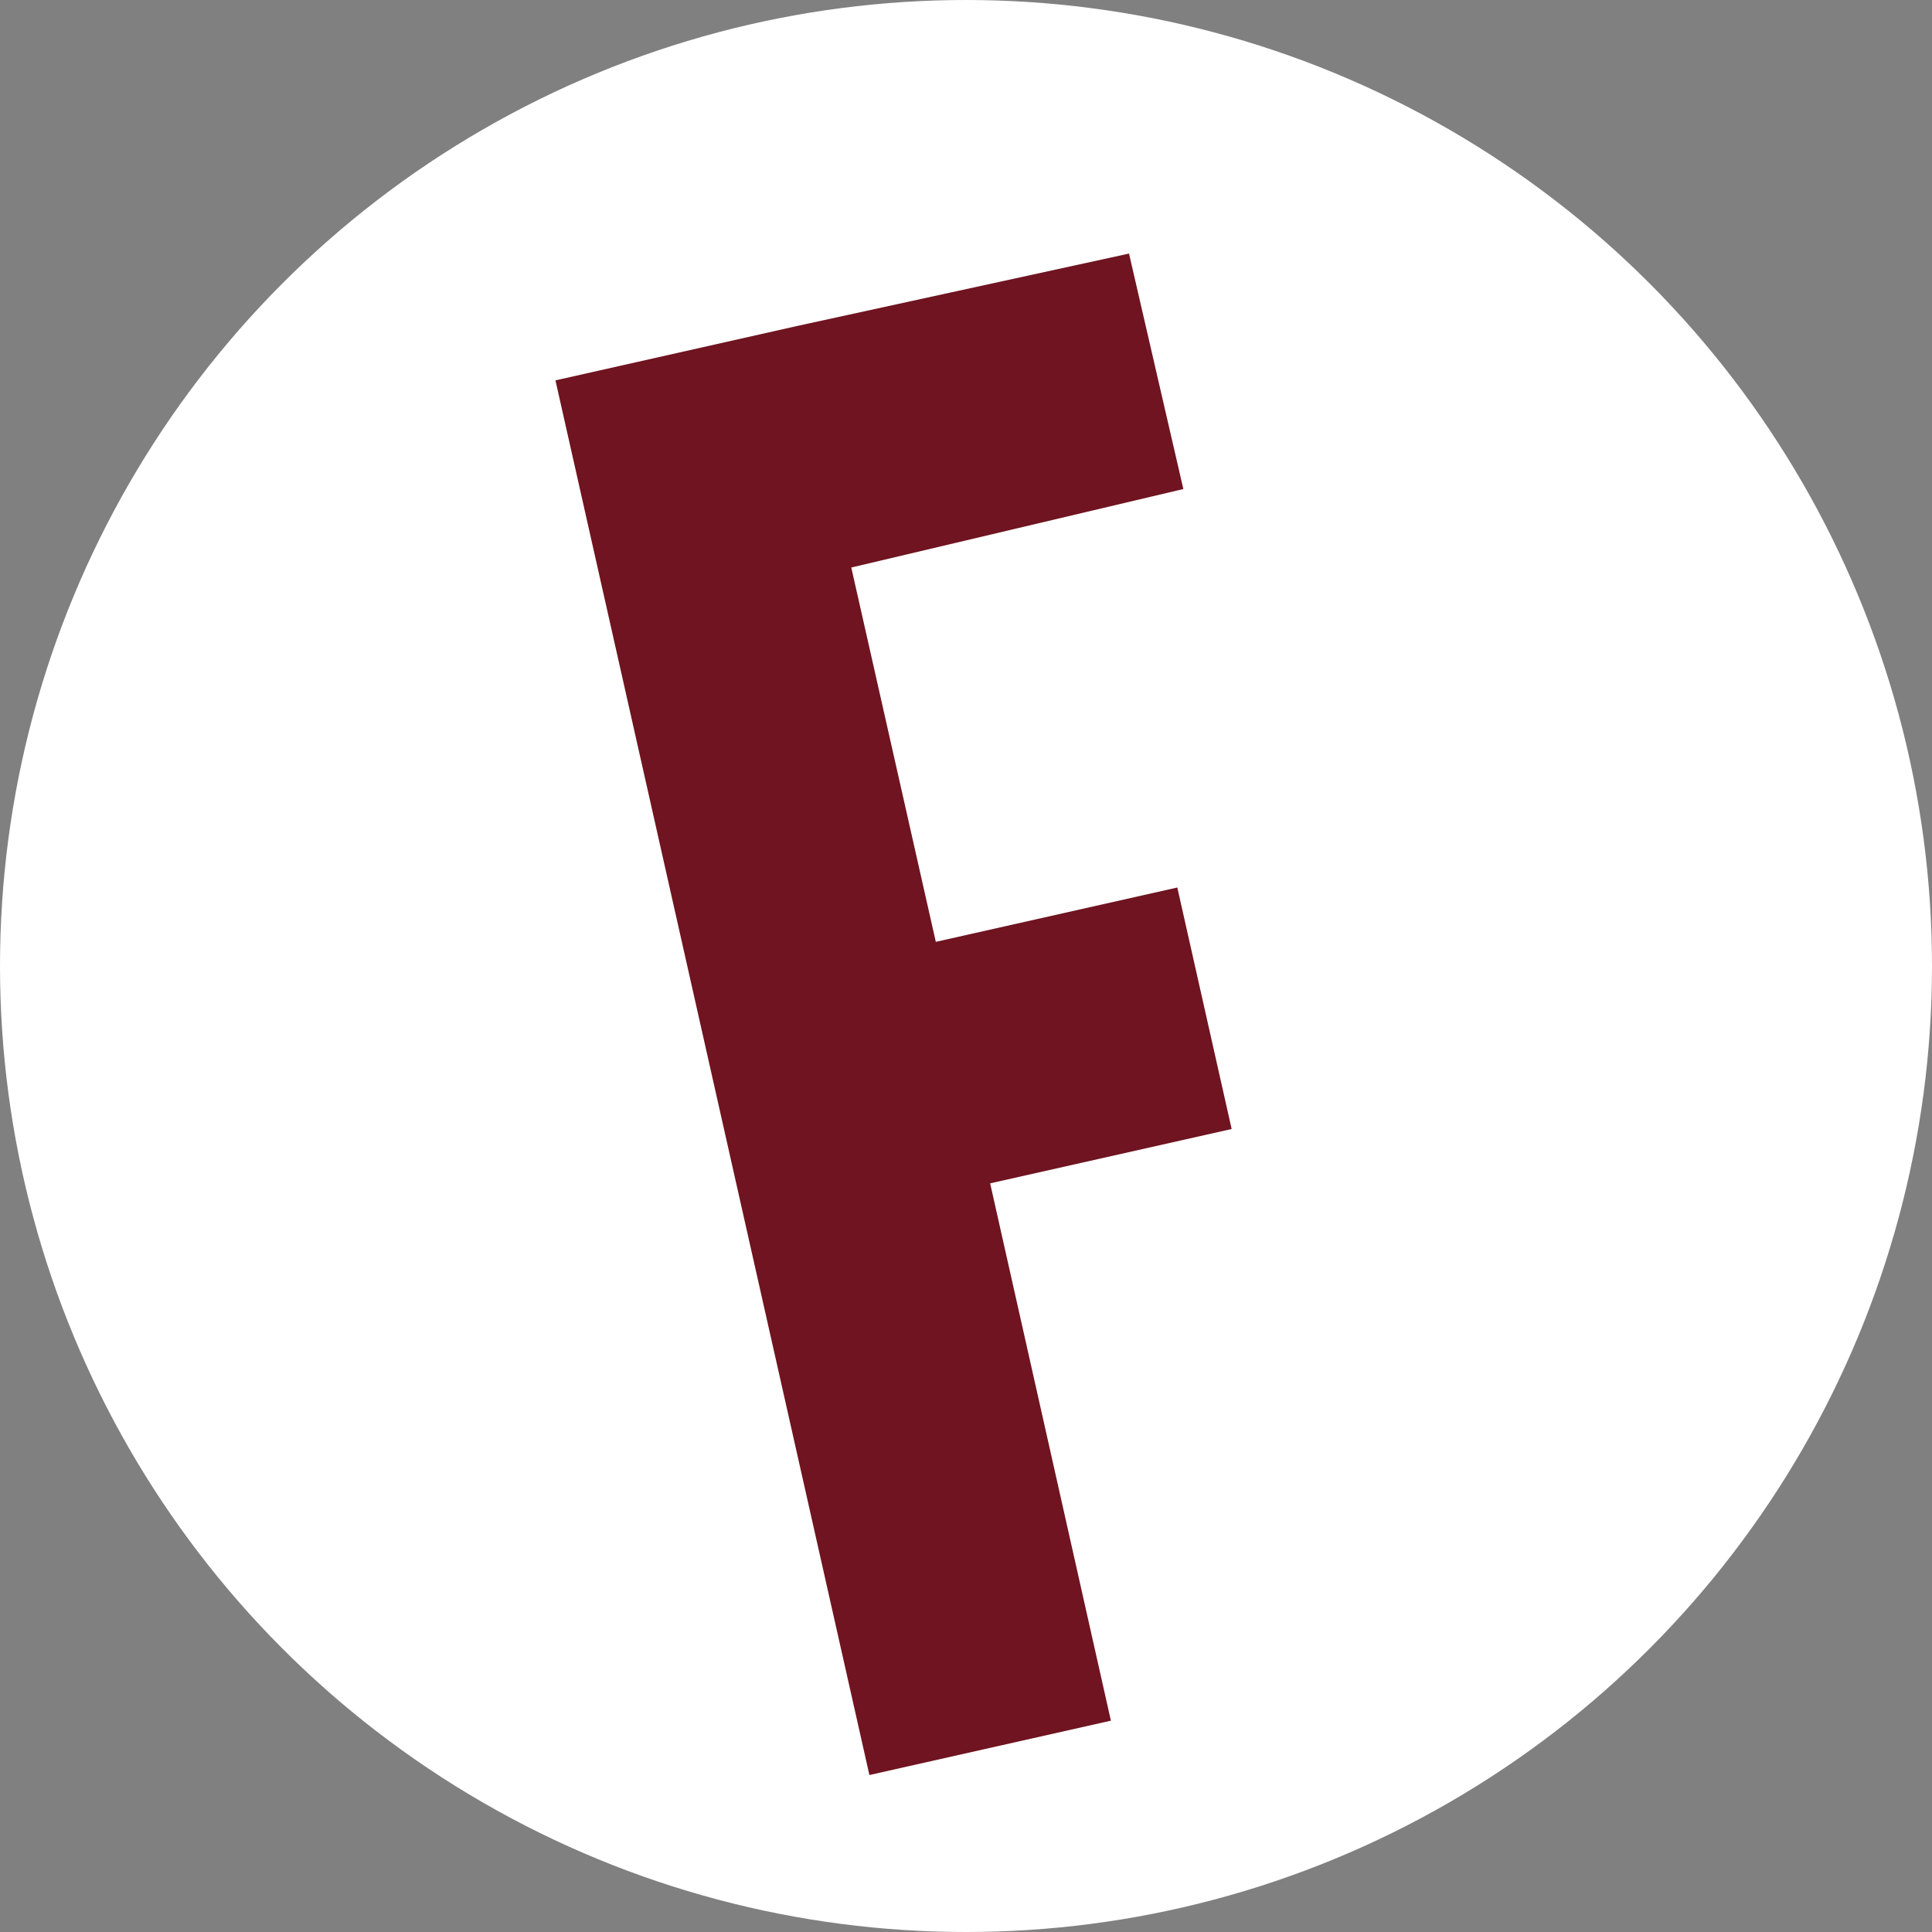 <?xml version="1.0" encoding="UTF-8"?> <svg xmlns="http://www.w3.org/2000/svg" xmlns:xlink="http://www.w3.org/1999/xlink" version="1.1" id="Слой_1" x="0px" y="0px" viewBox="0 0 32 32" style="enable-background:new 0 0 32 32;" xml:space="preserve"><rect x="0" y="0" width="32" height="32" fill="#808080" stroke="none"/> <style type="text/css"> .st0{fill:#FFFFFF;} .st1{fill:#6F1420;} </style> <circle class="st0" cx="16" cy="16" r="16"></circle> <polygon class="st1" points="20.4,18.7 19.5,14.7 15.5,15.6 14.1,9.4 19.6,8.1 18.7,4.2 13.2,5.4 13.2,5.4 9.2,6.3 14.4,29.4 18.4,28.5 16.4,19.6 "></polygon> </svg> 